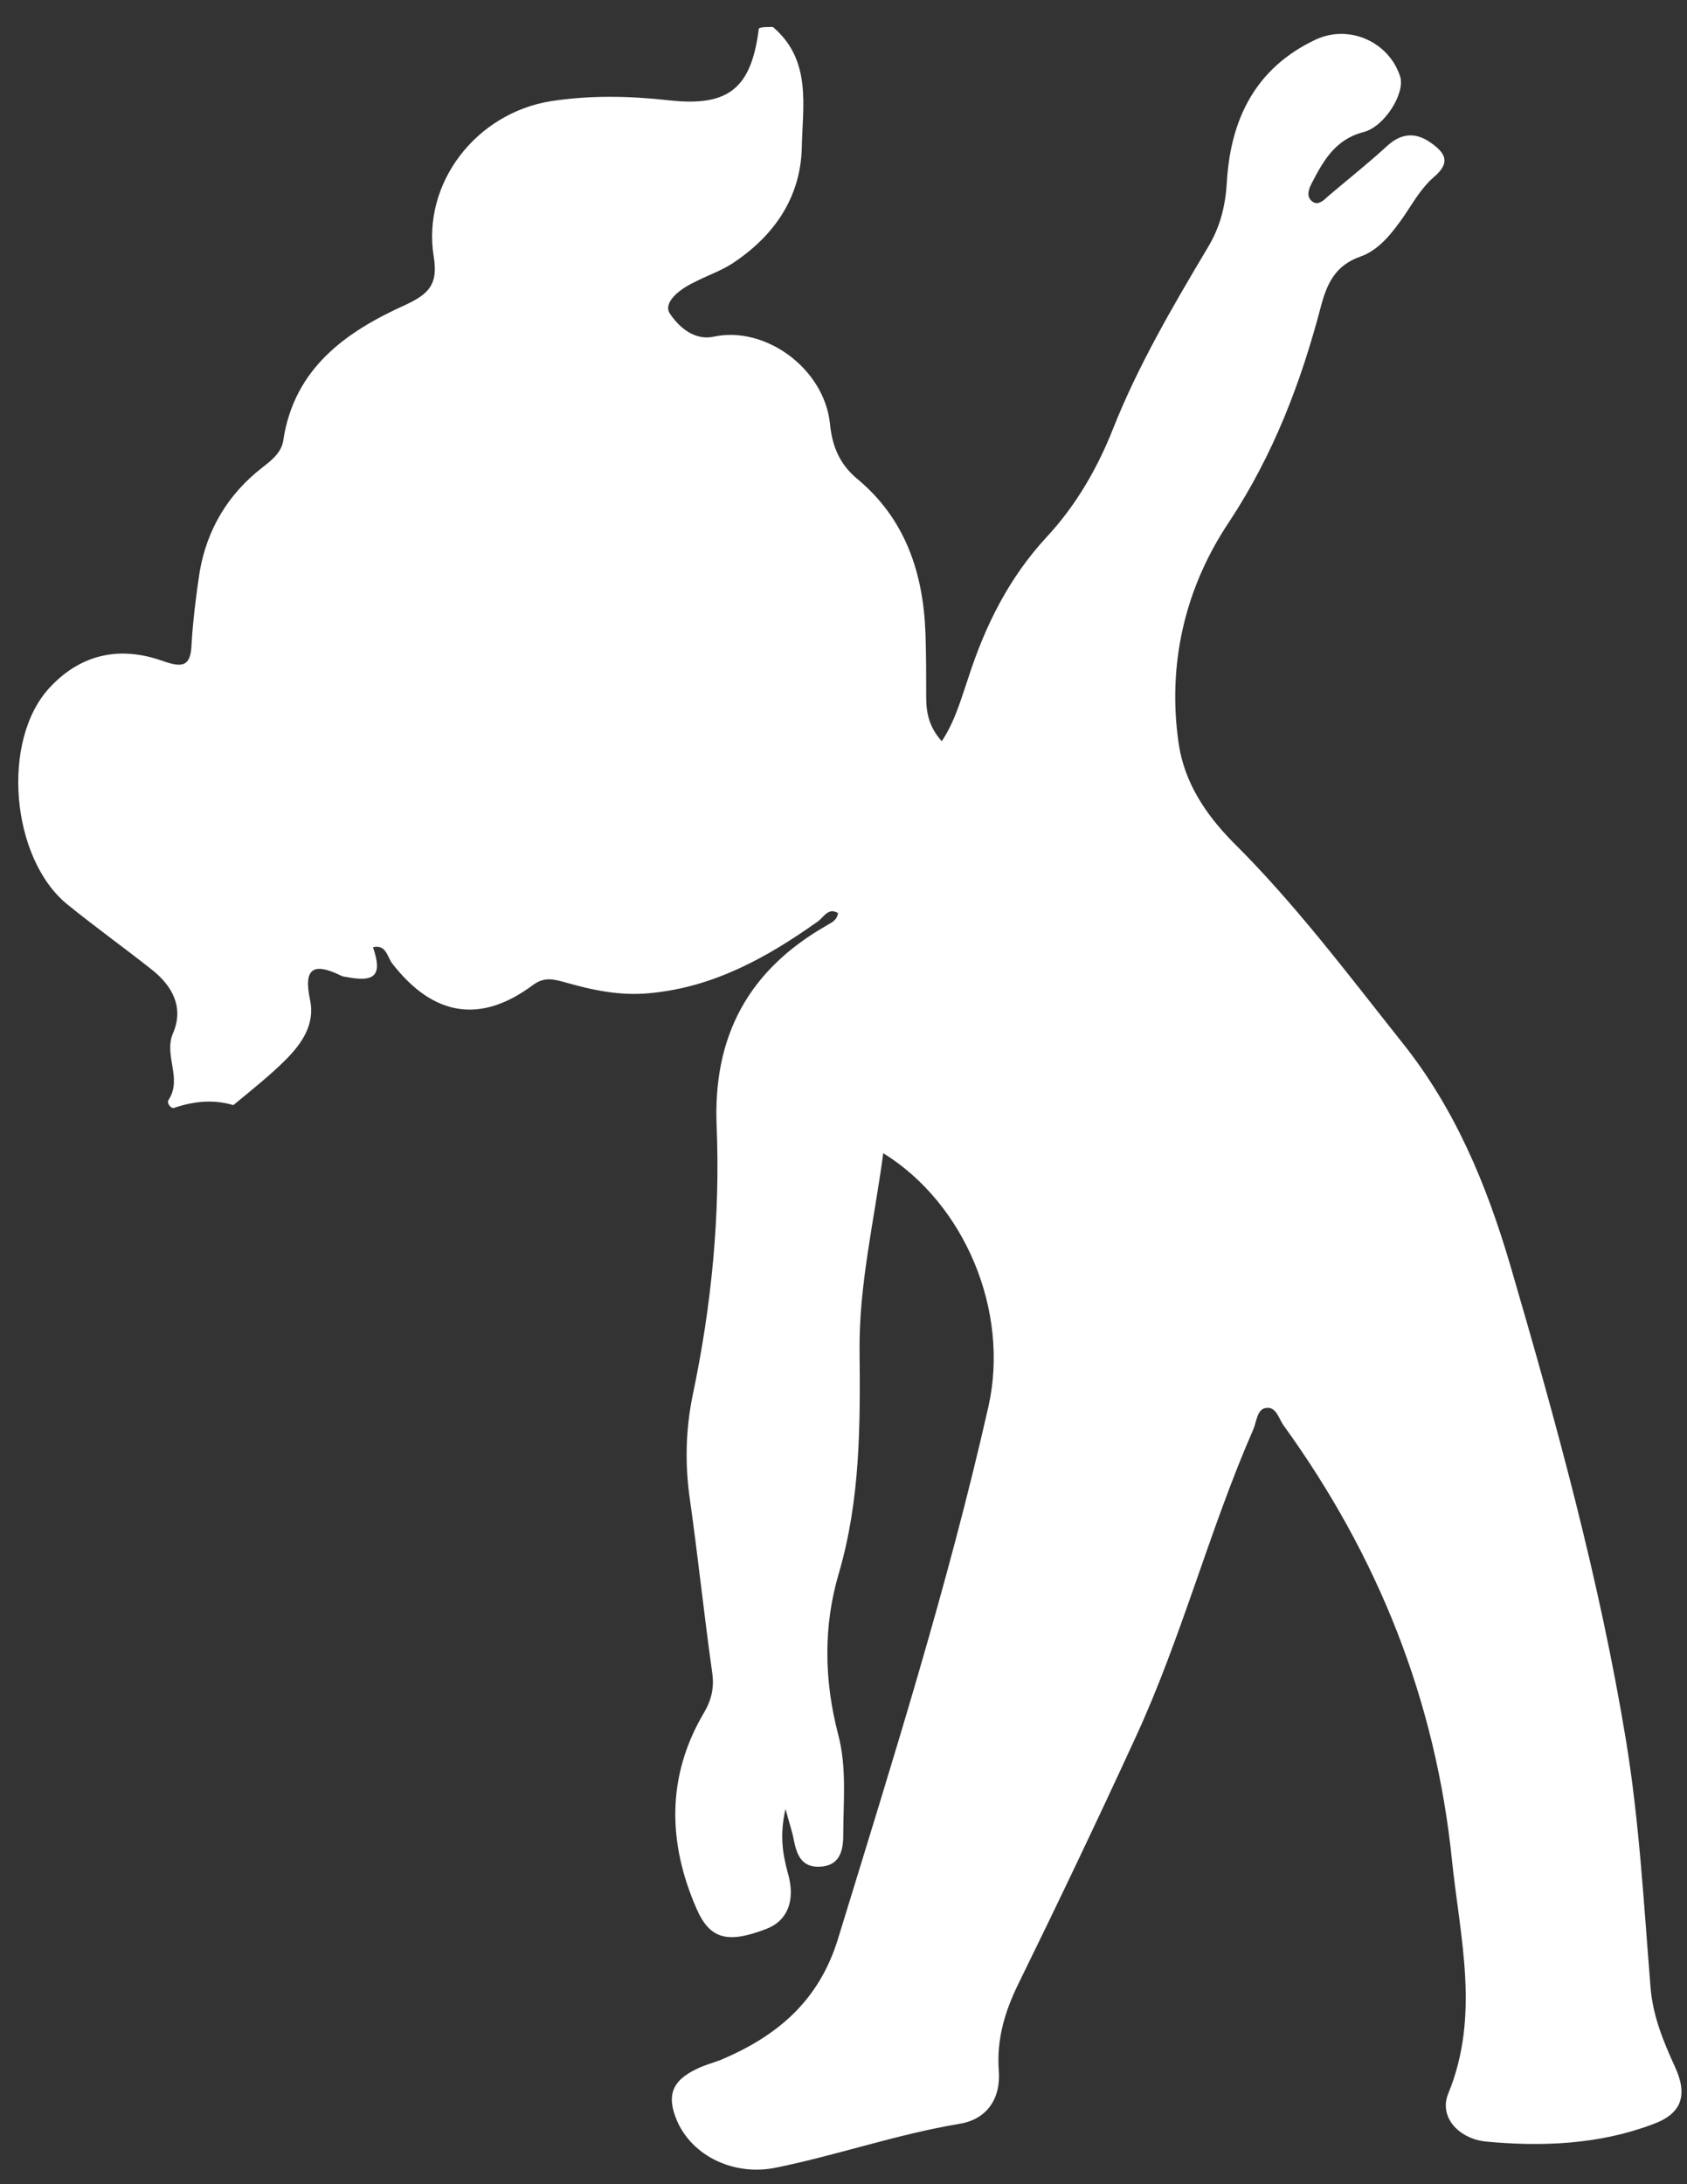 <?xml version="1.0" encoding="utf-8"?>
<!-- Generator: Adobe Illustrator 16.0.0, SVG Export Plug-In . SVG Version: 6.00 Build 0)  -->
<!DOCTYPE svg PUBLIC "-//W3C//DTD SVG 1.1//EN" "http://www.w3.org/Graphics/SVG/1.1/DTD/svg11.dtd">
<svg version="1.1" id="Layer_1" xmlns="http://www.w3.org/2000/svg" xmlns:xlink="http://www.w3.org/1999/xlink" x="0px" y="0px"
	 width="612px" height="792px" viewBox="0 0 612 792" enable-background="new 0 0 612 792" xml:space="preserve">
<rect x="0" y="0" width="612" height="792" fill="#333333" stroke="none"/>
<g id="Layer_2">
</g>
<g id="Layer_1_1_">
	<path fill="#FFFFFF" d="M280.387,9.78c14.239,12.09,10.747,28.747,10.478,44.061c-0.537,18-10.209,31.971-25.523,41.912
		c-4.299,2.687-9.134,4.298-13.702,6.716c-5.104,2.418-11.284,7.254-8.597,11.284c2.687,4.03,8.329,9.94,15.852,8.328
		c18.806-4.029,40.031,11.553,42.18,31.435c0.806,8.329,3.493,14.777,9.94,20.149c17.465,14.508,23.912,34.121,24.719,55.882
		c0.269,7.792,0.269,15.583,0.269,23.375c0,5.642,1.073,10.747,5.641,15.851c4.837-7.253,6.986-15.313,9.673-23.105
		c6.179-19.075,14.776-36.27,28.479-51.046c10.479-11.284,18.27-24.717,23.91-38.957c9.136-23.105,21.763-44.598,34.39-65.822
		c4.566-7.523,6.449-15.045,6.984-23.912c1.345-22.836,10.479-41.374,32.24-51.583c12.09-5.642,26.599,0.806,30.628,13.434
		c1.88,5.91-5.642,18.269-13.434,20.149c-10.209,2.686-14.507,10.478-18.806,18.806c-1.075,2.149-1.881,4.836,0.536,6.448
		c1.883,1.343,4.031-0.537,5.374-1.88c7.254-6.18,14.777-12.09,21.763-18.539c5.104-4.567,10.209-4.835,15.582-1.075
		c5.374,3.762,7.523,7.254,1.074,12.627c-4.299,3.762-7.254,8.866-10.478,13.703c-4.299,6.179-9.135,12.627-16.119,15.045
		c-9.136,3.224-12.092,9.94-14.239,18c-7.255,27.673-17.195,53.733-33.315,78.182c-15.852,23.643-22.567,51.314-18.269,80.599
		c2.149,13.971,9.671,25.255,19.344,35.195c22.837,22.567,41.911,48.091,61.793,73.077c19.074,23.912,30.359,51.046,38.956,80.063
		c16.657,56.956,32.508,114.182,42.18,173.02c4.837,29.554,6.449,59.374,8.866,89.197c0.808,10.479,4.567,19.611,8.865,29.015
		c4.838,10.478,2.418,17.195-8.327,20.957c-19.345,7.254-40.032,8.059-60.181,6.179c-10.21-1.075-17.195-9.135-13.702-17.463
		c11.553-28.209,4.299-56.151,1.343-84.36c-5.911-58.3-26.866-110.422-60.987-157.707c-1.88-2.418-2.687-7.254-6.716-6.447
		c-2.955,0.537-3.225,4.836-4.299,7.522c-16.119,36.808-26.06,75.764-42.986,112.301c-13.701,29.822-27.941,59.644-42.448,89.197
		c-4.836,9.94-7.791,19.881-6.986,31.166c0.806,10.209-4.299,17.731-14.239,19.343c-22.567,3.762-44.061,11.284-66.36,15.852
		c-15.314,3.225-30.359-4.029-36.001-16.656c-4.03-9.136-2.149-14.777,6.985-19.076c2.687-1.343,5.642-2.149,8.597-3.225
		c20.418-8.596,35.732-21.223,42.718-44.061c19.612-63.941,39.763-127.615,54.539-192.901c7.791-34.657-8.599-73.613-38.151-91.883
		c-3.223,24.18-8.865,47.822-8.597,71.733c0.269,27.135,0.269,54.002-7.522,80.6c-5.642,19.075-5.374,38.688-0.269,58.3
		c3.224,12.09,1.881,24.181,1.881,36.539c0,5.91-1.344,11.284-8.598,11.553c-6.716,0.268-8.328-4.568-9.403-9.942
		c-0.537-2.955-1.611-5.909-2.955-11.013c-2.149,9.402-1.074,16.118,0.806,23.104c2.956,9.94,0,17.462-7.791,20.419
		c-13.971,5.372-20.418,3.76-25.254-7.255c-10.478-23.911-11.016-48.091,2.687-71.196c2.687-4.566,3.762-9.135,2.955-14.507
		c-2.955-20.957-5.104-41.644-8.06-62.6c-1.88-12.896-1.611-25.523,1.075-38.419c6.716-31.973,9.94-64.48,8.597-97.257
		c-1.343-32.509,11.553-56.42,39.762-72.54c1.612-1.075,3.761-1.612,4.299-4.567c-3.493-2.15-5.105,1.343-7.253,2.955
		c-18.539,13.165-37.882,23.912-60.987,26.06c-10.747,1.075-20.957-1.074-31.166-4.029c-4.03-1.075-7.254-1.881-11.284,1.074
		c-19.075,14.24-36.27,11.284-51.047-7.791c-1.88-2.418-2.148-6.986-6.984-5.911c3.493,10.209,0.806,12.896-9.941,10.747
		c-0.537,0-1.344-0.269-1.88-0.538c-9.941-4.835-13.434-2.418-11.016,8.866c1.881,8.867-2.955,15.852-8.866,21.763
		c-5.642,5.642-12.09,10.747-18.27,15.852c-0.269,0.269-0.537,0.536-0.806,0.536c-7.253-2.149-14.508-1.343-21.493,1.075
		c-1.075,0.27-2.687-1.88-1.881-2.955c5.104-7.792-1.881-16.12,1.612-24.18c4.03-9.403-0.269-17.194-7.792-23.105
		c-10.209-8.06-20.687-15.583-30.628-23.643c-20.418-16.657-24.18-59.644-6.179-78.719c11.284-12.09,25.523-15.045,41.105-9.403
		c6.985,2.418,9.941,1.881,10.21-6.179c0.537-8.866,1.611-17.463,2.955-26.33c2.687-15.314,10.209-27.941,22.568-37.612
		c3.493-2.687,7.254-5.642,7.792-10.209c4.03-26.06,22.836-39.225,44.33-48.897c8.597-4.03,11.821-7.522,10.209-17.463
		c-4.298-26.598,15.314-52.121,42.717-56.419c14.239-2.15,28.21-1.881,42.718-0.269c21.762,2.417,29.822-4.567,32.508-26.061
		C276.088,9.78,278.237,9.78,280.387,9.78z"/>
</g>
</svg>
